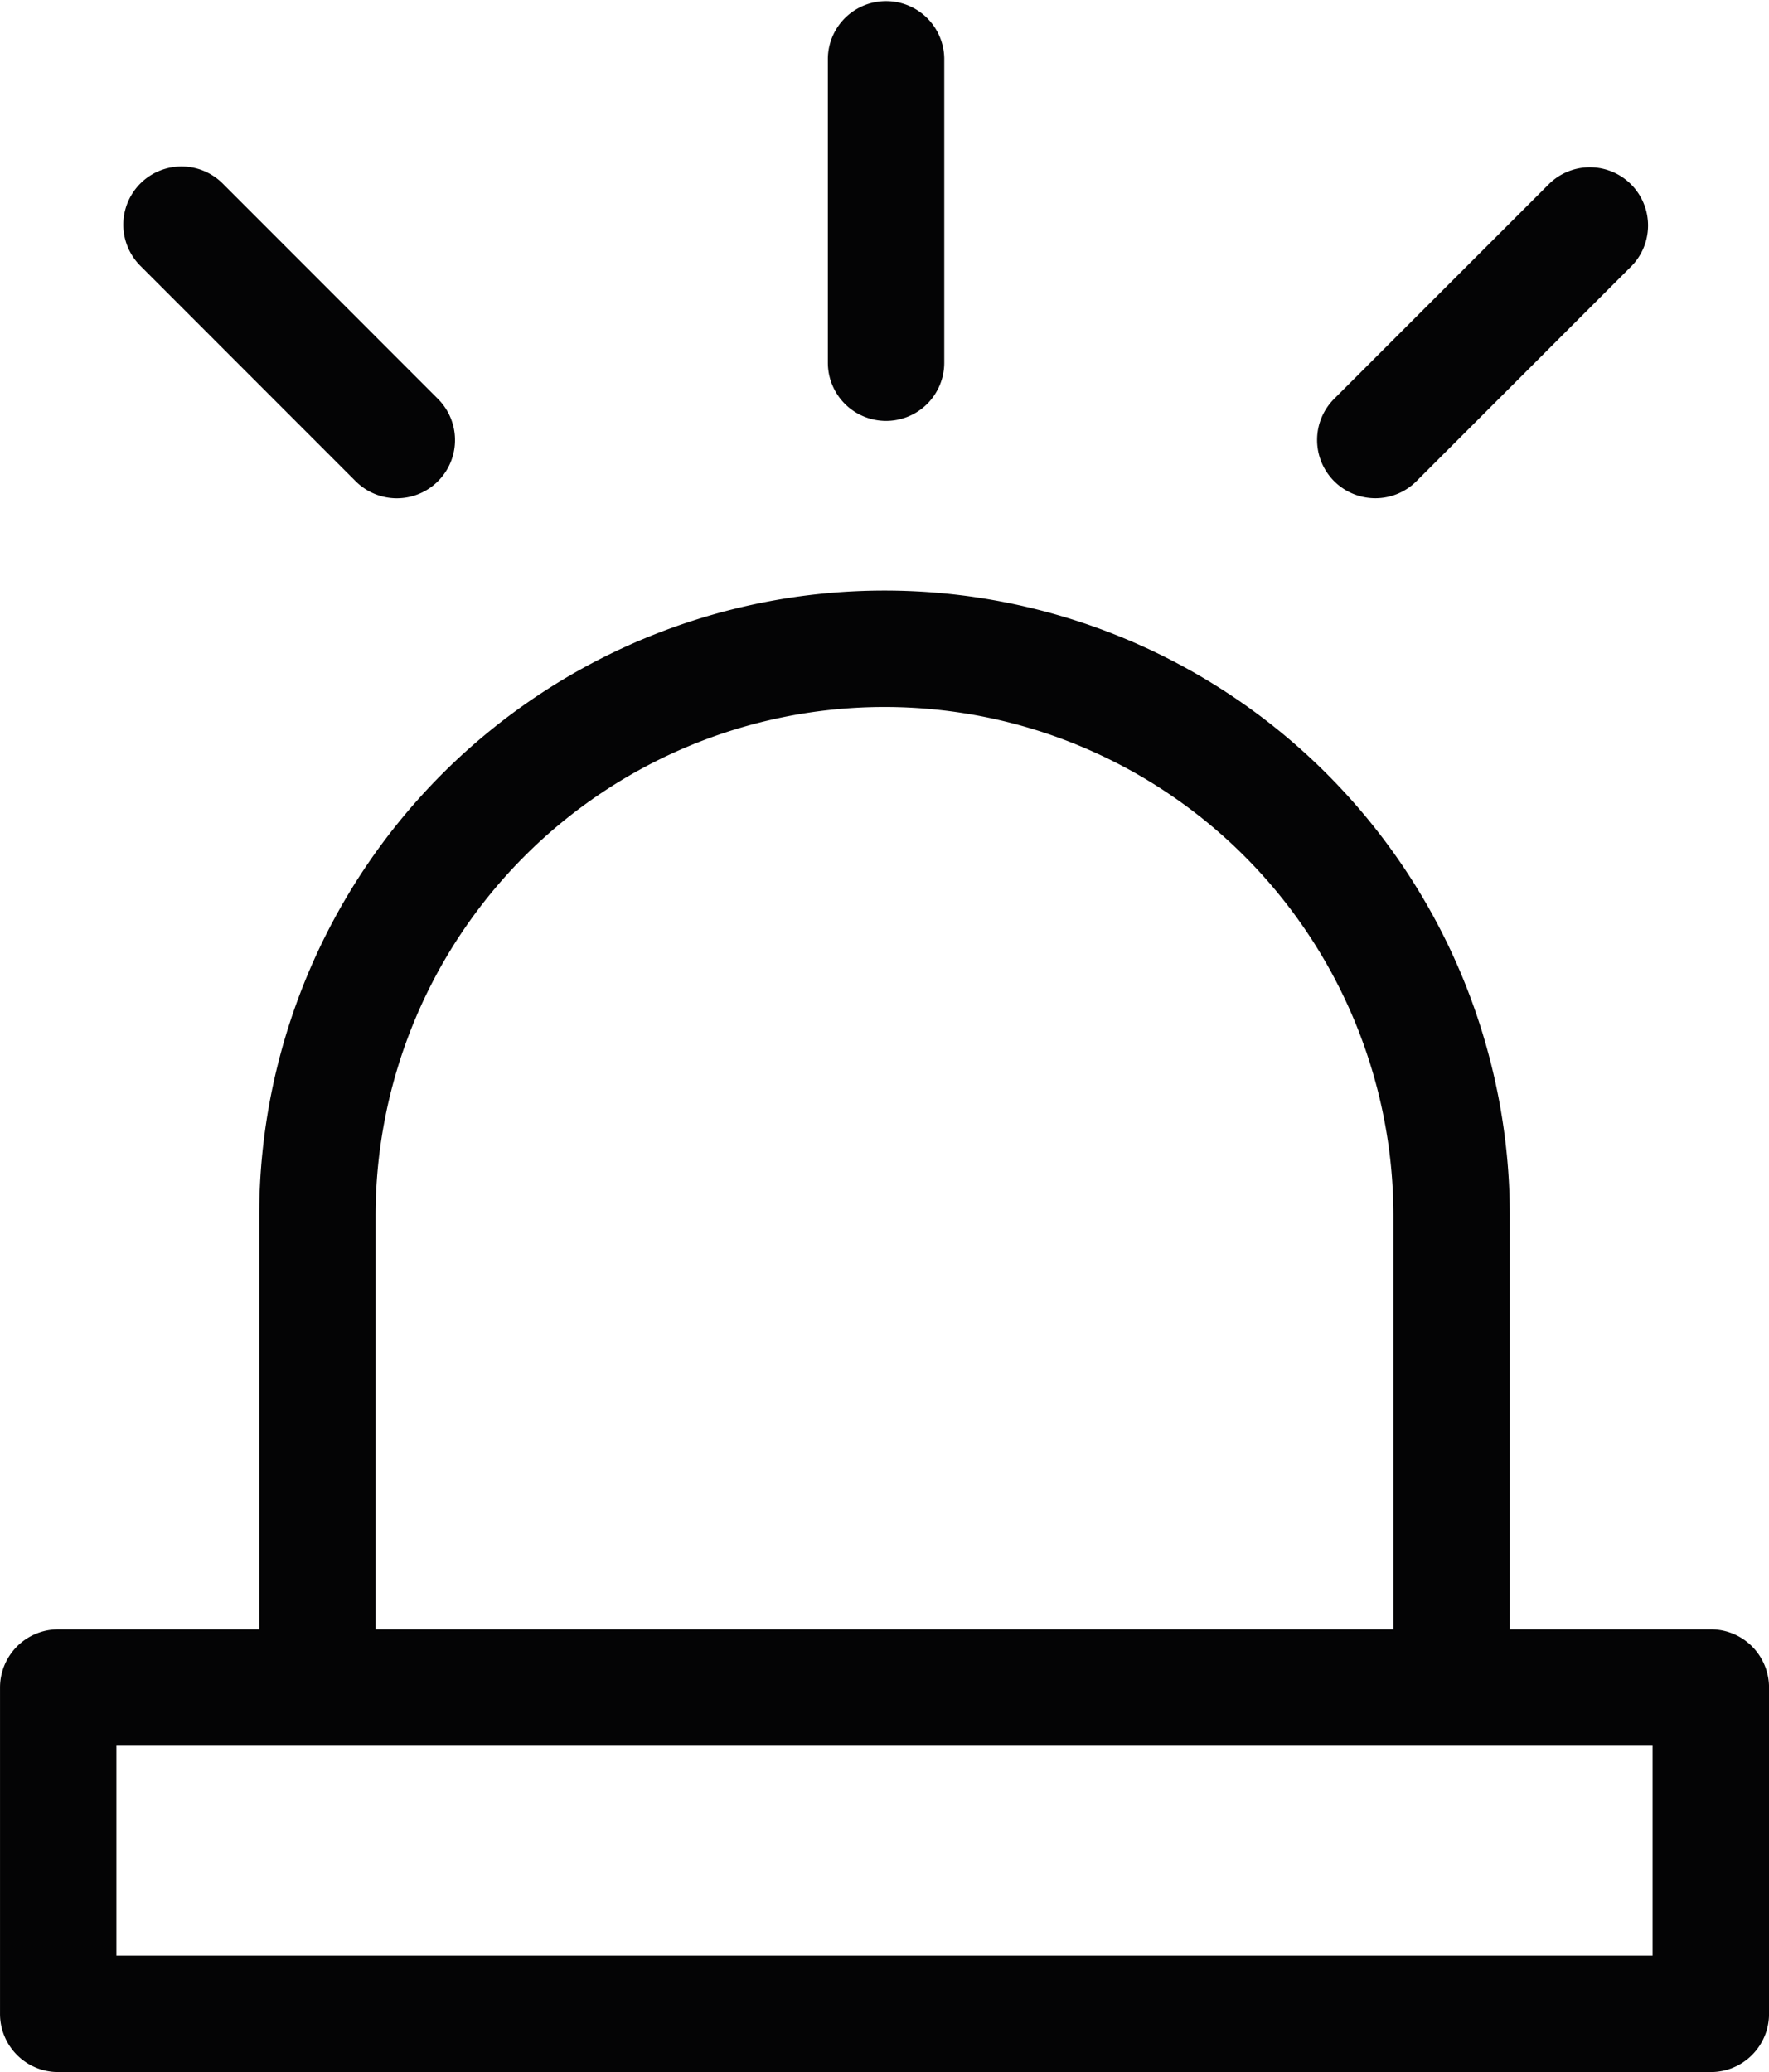 <svg xmlns="http://www.w3.org/2000/svg" width="84.422" height="98.883" viewBox="0 0 84.422 98.883">
  <g id="Group_6577" data-name="Group 6577" transform="translate(0.001)">
    <path id="Path_9522" data-name="Path 9522" d="M536.534,91.252h-9.591V71.524a29.842,29.842,0,0,0-59.684,0V91.252h-9.591a2.778,2.778,0,0,0-2.778,2.778V109.6a2.777,2.777,0,0,0,2.778,2.778h78.867a2.778,2.778,0,0,0,2.778-2.778V94.029a2.778,2.778,0,0,0-2.778-2.778M472.813,71.524a24.287,24.287,0,0,1,48.574,0V91.252H472.813Zm60.943,35.3H460.444V96.807h73.312Z" transform="translate(-454.89 -13.5)" fill="#040405"/>
    <path id="Path_9523" data-name="Path 9523" d="M536.87,32.011a2.77,2.77,0,0,0,1.964-.813l10.275-10.275a2.778,2.778,0,0,0-3.928-3.928L534.905,27.269a2.778,2.778,0,0,0,1.964,4.742" transform="translate(-471.237 -8.236)" fill="#040405"/>
    <path id="Path_9524" data-name="Path 9524" d="M507.449,26.256a2.778,2.778,0,0,0,2.778-2.778V8.948a2.778,2.778,0,0,0-5.555,0V23.478a2.778,2.778,0,0,0,2.778,2.778" transform="translate(-465.165 -6.17)" fill="#040405"/>
    <path id="Path_9525" data-name="Path 9525" d="M473.392,31.2a2.777,2.777,0,1,0,3.928-3.928L467.045,16.993a2.777,2.777,0,1,0-3.928,3.928Z" transform="translate(-456.42 -8.236)" fill="#040405"/>
  </g>
</svg>
